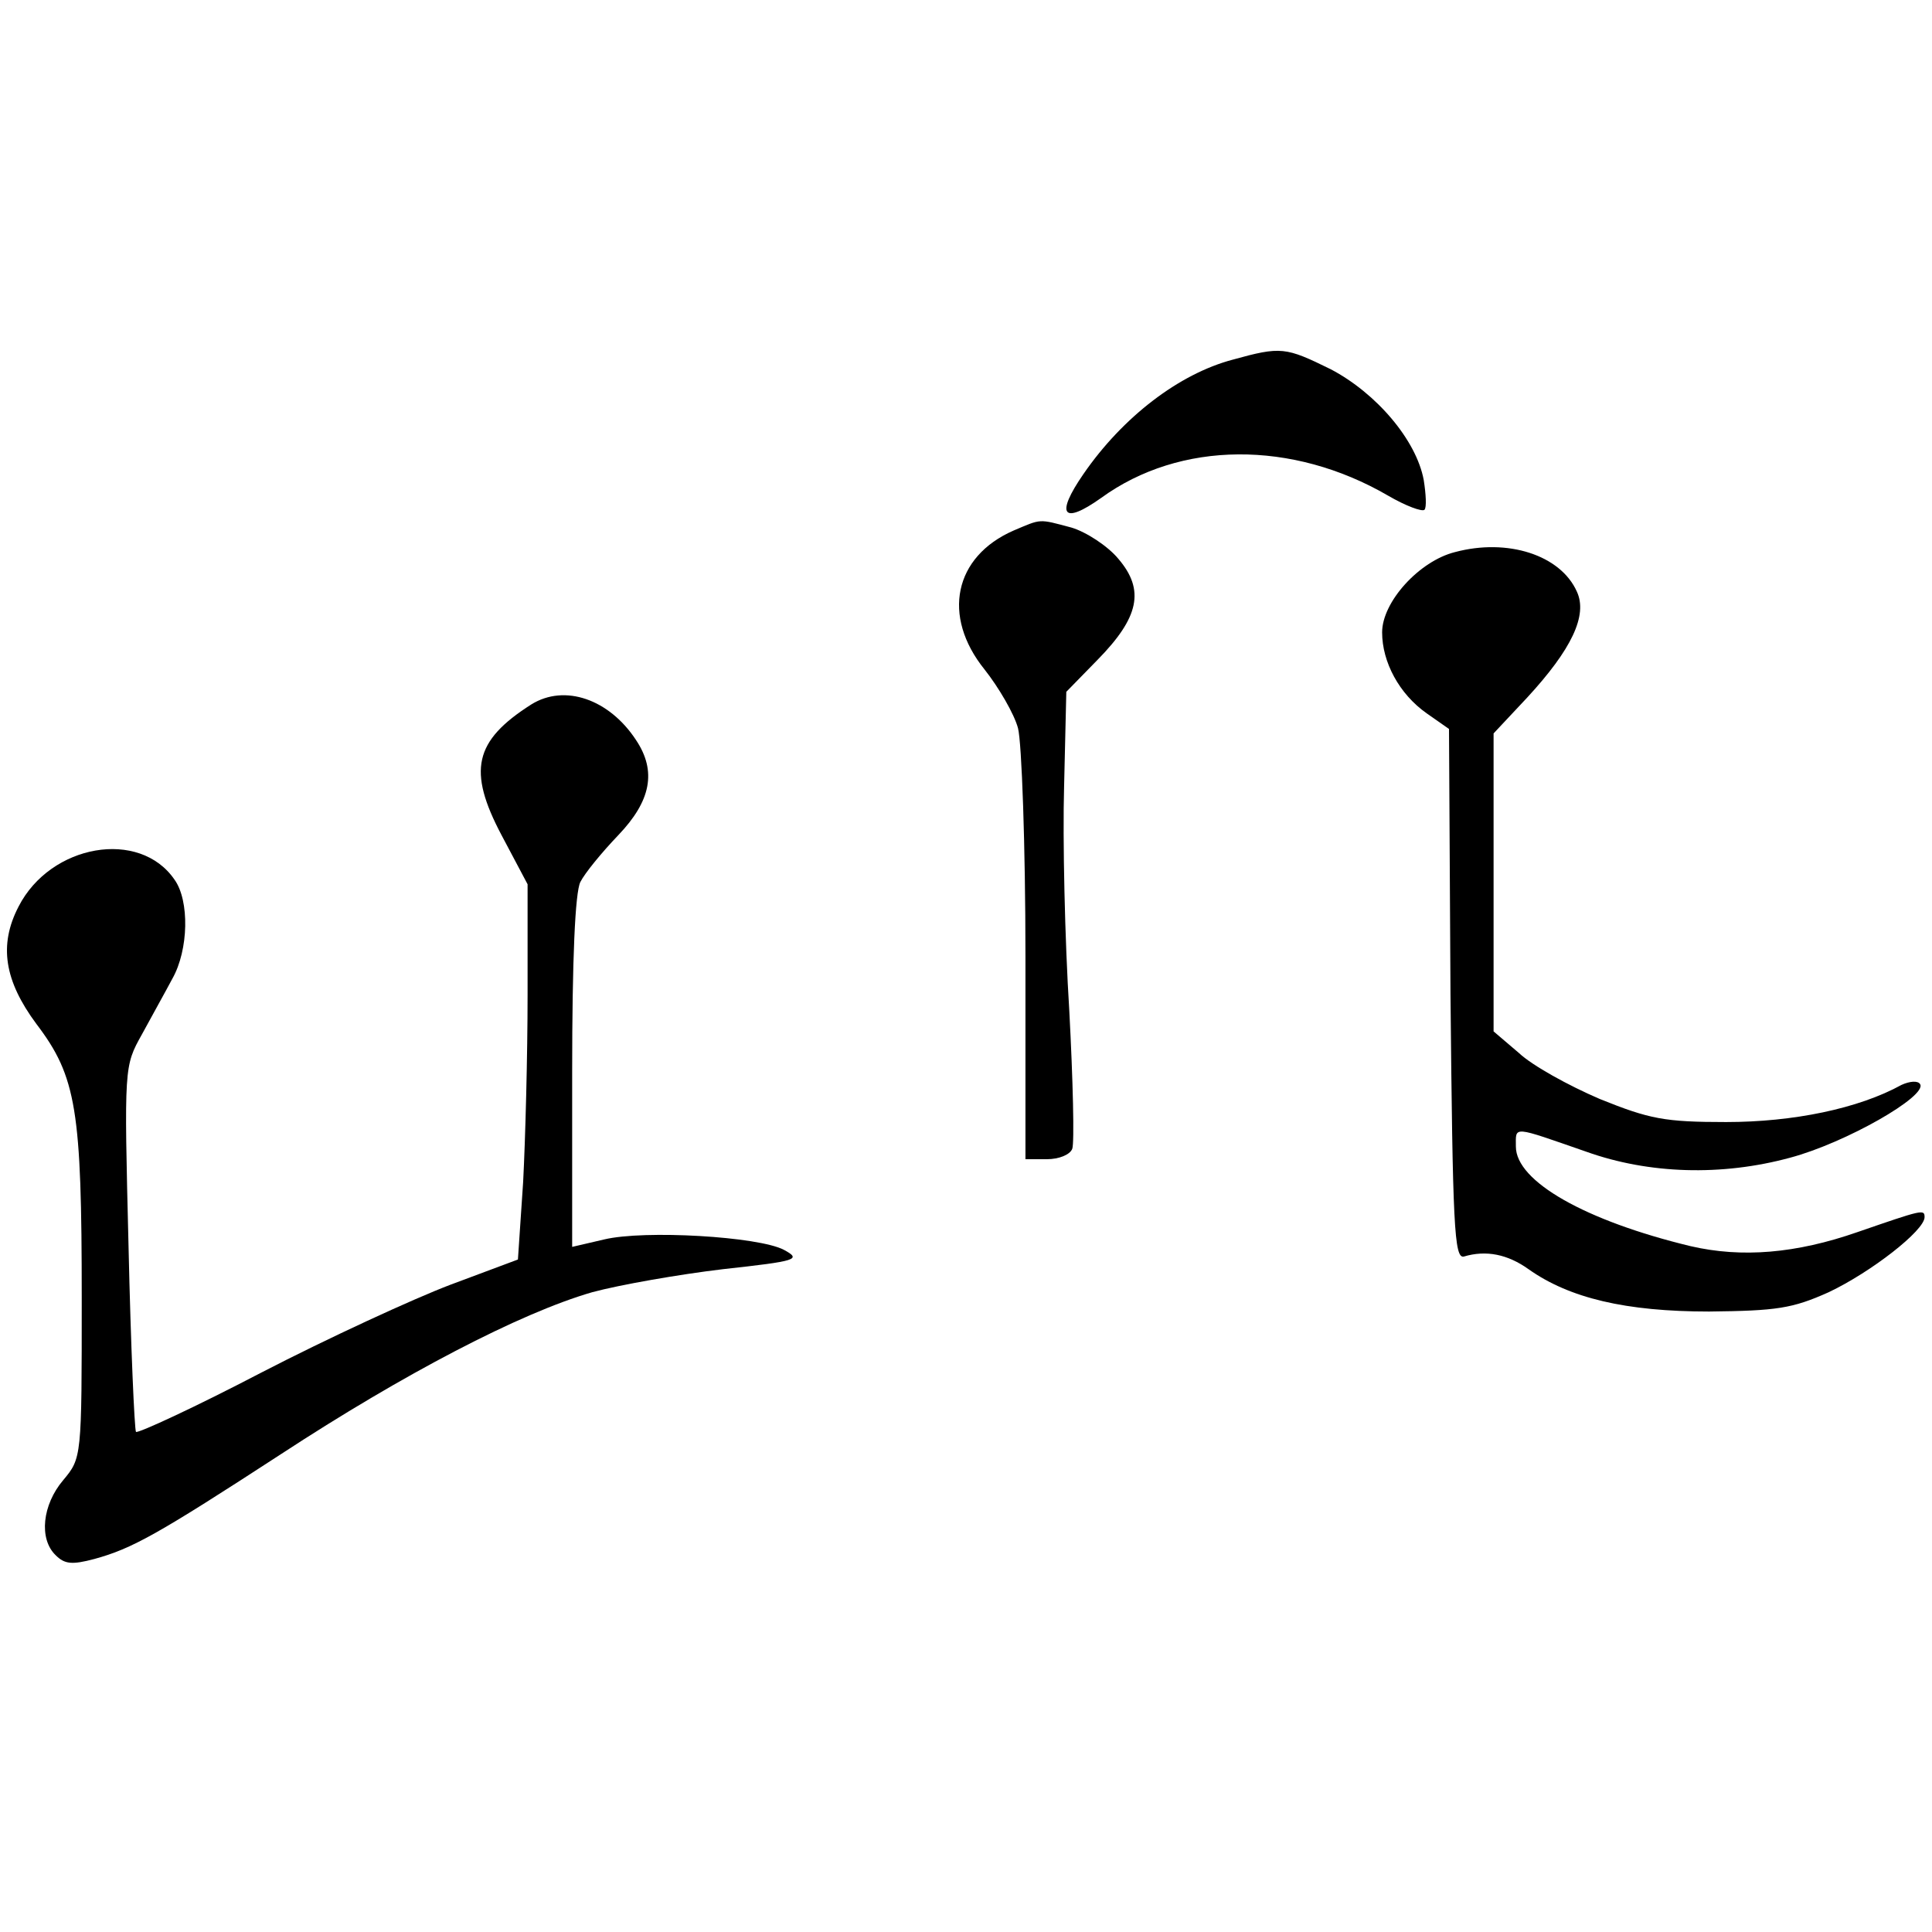 <?xml version="1.0" standalone="no"?>
<!DOCTYPE svg PUBLIC "-//W3C//DTD SVG 20010904//EN"
 "http://www.w3.org/TR/2001/REC-SVG-20010904/DTD/svg10.dtd">
<svg version="1.0" xmlns="http://www.w3.org/2000/svg"
 width="260pt" height="260pt" viewBox="0 0 260 260"
 preserveAspectRatio="xMidYMid meet">
<g transform="translate(0,260) scale(0.1,-0.1)"
fill="#000000" stroke="none">
<path d="M1659 2116 c-72 -19 -148 -77 -201 -154 -38 -55 -28 -69 24 -32 106
77 257 78 386 3 24 -14 46 -22 49 -19 3 3 2 21 -1 40 -10 54 -64 117 -125 149
-61 30 -67 31 -132 13z"/>
<path d="M1364 1886 c-80 -35 -97 -115 -39 -187 19 -24 40 -60 45 -79 5 -19
10 -158 10 -307 l0 -273 29 0 c16 0 31 6 34 14 3 8 1 92 -4 186 -6 95 -9 231
-7 301 l3 128 42 43 c56 57 64 94 28 136 -14 17 -43 36 -63 42 -45 12 -40 12
-78 -4z"/>
<path d="M1958 1857 c-48 -12 -98 -67 -98 -108 0 -40 23 -83 60 -109 l30 -21
2 -357 c3 -312 5 -356 18 -353 30 9 59 3 87 -17 55 -39 131 -57 243 -57 91 1
112 4 161 26 57 27 129 83 129 101 0 11 -3 10 -90 -20 -83 -29 -156 -35 -225
-19 -141 34 -235 87 -235 134 0 28 -6 28 95 -7 84 -30 182 -33 274 -8 75 20
185 83 175 99 -3 5 -14 4 -25 -1 -58 -32 -146 -50 -236 -50 -83 0 -103 4 -170
31 -42 18 -91 45 -109 62 l-34 29 0 200 0 201 45 48 c60 65 82 111 67 143 -22
49 -93 72 -164 53z"/>
<path d="M715 1652 c-77 -49 -86 -89 -40 -176 l35 -66 0 -149 c0 -81 -3 -195
-6 -252 l-7 -104 -91 -34 c-50 -19 -165 -72 -254 -118 -90 -47 -166 -82 -169
-80 -2 3 -7 115 -10 249 -6 243 -6 243 18 286 13 24 32 58 41 75 22 39 23 105
3 133 -47 69 -167 48 -210 -36 -27 -52 -19 -100 24 -158 54 -71 61 -116 61
-369 0 -215 0 -215 -25 -245 -28 -33 -33 -79 -10 -101 12 -12 22 -13 52 -5 51
14 85 33 251 141 165 108 322 190 419 218 37 10 117 24 176 31 100 11 106 13
82 26 -34 18 -188 27 -242 14 l-43 -10 0 235 c0 153 4 242 11 256 6 12 29 40
51 63 44 46 52 86 24 128 -36 55 -96 76 -141 48z"/>
</g>
</svg>
